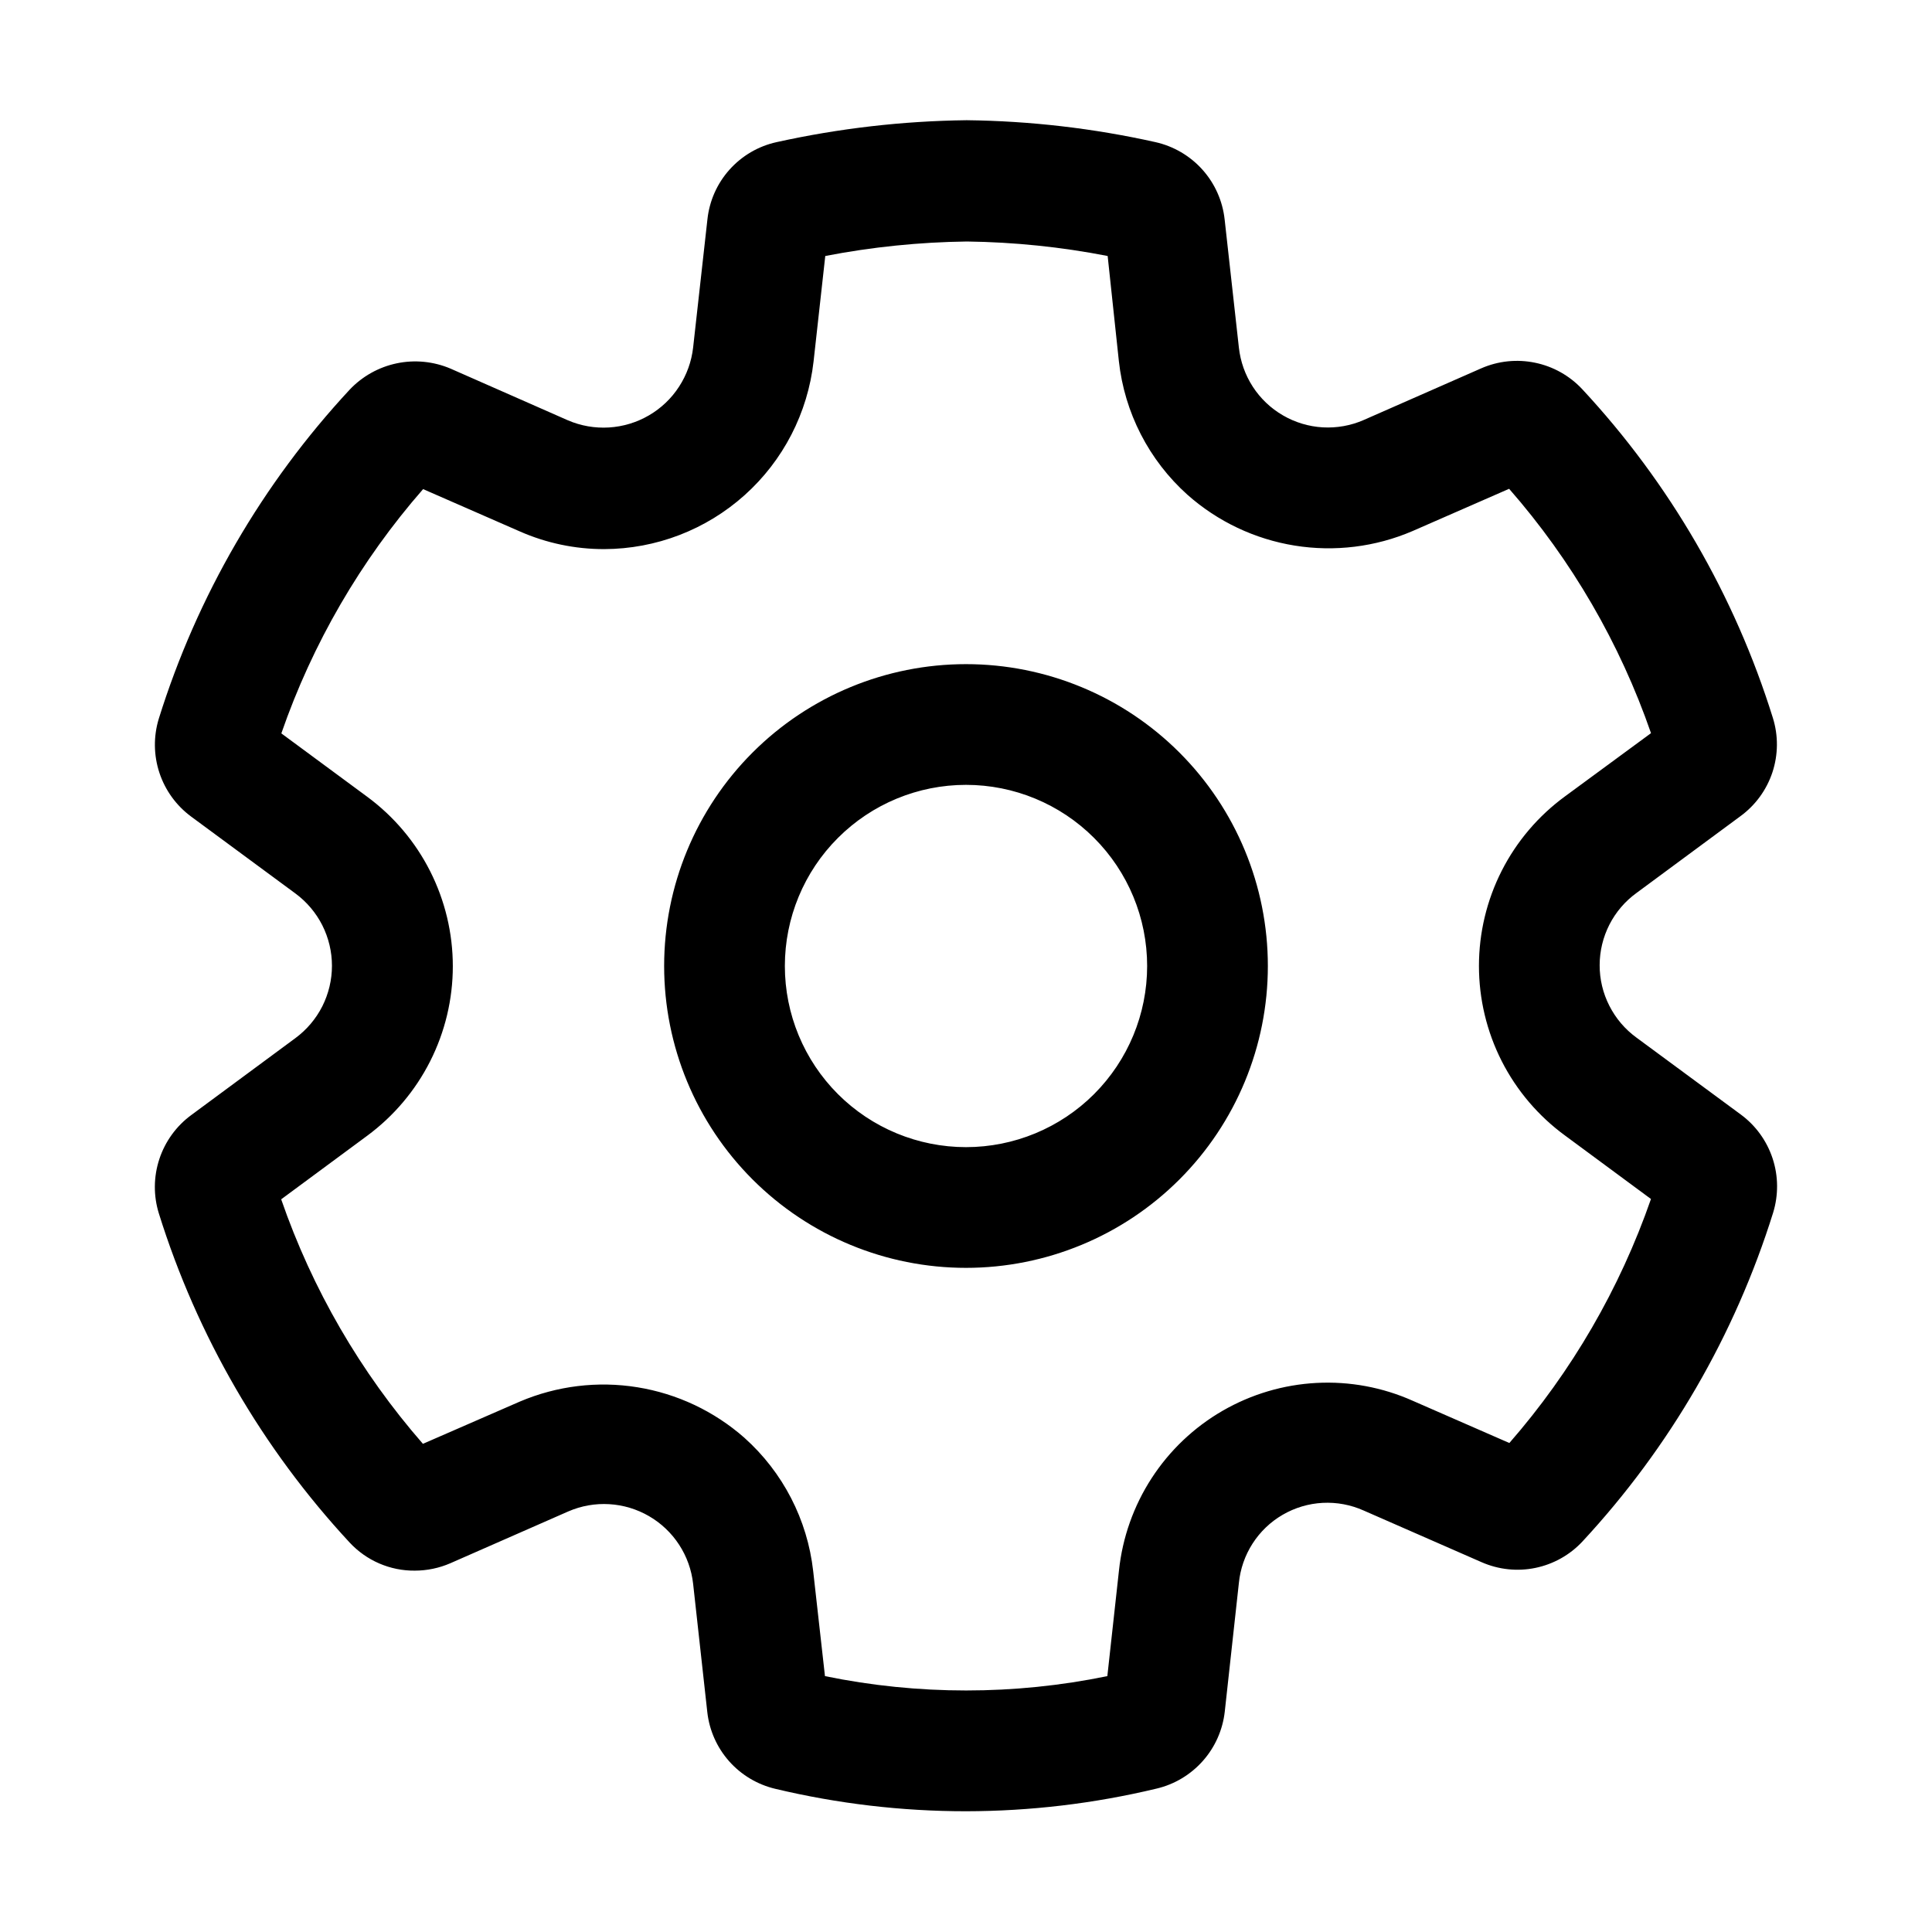 <svg width="50" height="50" viewBox="0 0 50 50" fill="none" xmlns="http://www.w3.org/2000/svg">
<path d="M25 17.188C22.928 17.188 20.941 18.011 19.476 19.476C18.011 20.941 17.188 22.928 17.188 25C17.188 27.072 18.011 29.059 19.476 30.524C20.941 31.989 22.928 32.812 25 32.812C27.072 32.812 29.059 31.989 30.524 30.524C31.989 29.059 32.812 27.072 32.812 25C32.812 22.928 31.989 20.941 30.524 19.476C29.059 18.011 27.072 17.188 25 17.188ZM20.312 25C20.312 23.757 20.806 22.564 21.685 21.686C22.564 20.806 23.757 20.312 25 20.312C26.243 20.312 27.436 20.806 28.315 21.686C29.194 22.564 29.688 23.757 29.688 25C29.688 26.243 29.194 27.436 28.315 28.315C27.436 29.194 26.243 29.688 25 29.688C23.757 29.688 22.564 29.194 21.685 28.315C20.806 27.436 20.312 26.243 20.312 25ZM20.062 46.294C21.68 46.68 23.337 46.875 25 46.875C26.661 46.873 28.316 46.676 29.931 46.289C30.395 46.18 30.814 45.929 31.13 45.572C31.447 45.215 31.644 44.769 31.697 44.295L32.062 40.967C32.098 40.604 32.219 40.255 32.416 39.948C32.613 39.641 32.88 39.385 33.196 39.202C33.511 39.019 33.866 38.913 34.23 38.894C34.594 38.875 34.958 38.943 35.291 39.092L38.345 40.43C38.783 40.622 39.269 40.674 39.737 40.577C40.205 40.48 40.631 40.241 40.956 39.891C43.213 37.459 44.898 34.553 45.888 31.386C46.029 30.928 46.025 30.437 45.875 29.981C45.725 29.526 45.438 29.128 45.052 28.844L42.35 26.852C42.055 26.637 41.815 26.355 41.65 26.029C41.484 25.704 41.398 25.344 41.399 24.979C41.399 24.613 41.486 24.254 41.652 23.928C41.818 23.603 42.059 23.322 42.355 23.108L45.042 21.123C45.43 20.84 45.72 20.442 45.871 19.985C46.021 19.528 46.025 19.036 45.881 18.577C44.894 15.409 43.208 12.502 40.948 10.072C40.622 9.723 40.195 9.483 39.726 9.387C39.258 9.29 38.771 9.341 38.333 9.533L35.292 10.87C34.959 11.016 34.596 11.08 34.233 11.06C33.87 11.039 33.517 10.933 33.203 10.75C32.888 10.568 32.621 10.314 32.423 10.009C32.225 9.704 32.102 9.357 32.062 8.995L31.694 5.683C31.642 5.203 31.442 4.752 31.12 4.392C30.799 4.033 30.372 3.783 29.902 3.678C28.297 3.32 26.66 3.13 25.016 3.111C23.362 3.131 21.715 3.321 20.1 3.678C19.629 3.781 19.203 4.03 18.881 4.389C18.559 4.748 18.359 5.199 18.308 5.678L17.938 8.994C17.897 9.356 17.772 9.703 17.573 10.008C17.375 10.314 17.107 10.568 16.792 10.751C16.477 10.934 16.124 11.041 15.76 11.063C15.397 11.085 15.033 11.022 14.698 10.878L11.658 9.539C11.219 9.353 10.734 9.305 10.267 9.403C9.801 9.501 9.375 9.739 9.048 10.086C6.788 12.519 5.101 15.426 4.111 18.595C3.97 19.053 3.975 19.544 4.125 19.998C4.275 20.453 4.563 20.85 4.948 21.134L7.644 23.122C7.937 23.338 8.176 23.62 8.341 23.945C8.505 24.271 8.591 24.63 8.591 24.995C8.591 25.359 8.505 25.718 8.341 26.044C8.176 26.369 7.937 26.651 7.644 26.867L4.948 28.859C4.561 29.144 4.273 29.543 4.123 29.999C3.973 30.456 3.969 30.948 4.112 31.406C5.103 34.578 6.79 37.487 9.05 39.922C9.265 40.153 9.525 40.337 9.815 40.462C10.105 40.587 10.417 40.651 10.733 40.648C11.05 40.648 11.364 40.583 11.656 40.456L14.711 39.114C15.044 38.97 15.406 38.906 15.769 38.928C16.131 38.949 16.483 39.056 16.797 39.238C17.111 39.42 17.378 39.674 17.576 39.978C17.774 40.282 17.898 40.628 17.938 40.989L18.305 44.311C18.358 44.782 18.555 45.226 18.87 45.581C19.185 45.936 19.601 46.184 20.062 46.294ZM28.658 43.378C26.247 43.873 23.761 43.873 21.35 43.378L21.045 40.659C20.896 39.329 20.262 38.101 19.264 37.209C18.483 36.521 17.523 36.068 16.495 35.902C15.467 35.736 14.413 35.865 13.455 36.272L10.945 37.366C9.327 35.512 8.081 33.363 7.277 31.038L9.502 29.394C10.189 28.887 10.748 28.226 11.133 27.464C11.518 26.702 11.719 25.86 11.719 25.006C11.719 24.152 11.518 23.311 11.133 22.548C10.748 21.786 10.189 21.125 9.502 20.619L7.281 18.98C8.086 16.656 9.332 14.51 10.95 12.658L13.45 13.752C14.139 14.056 14.884 14.212 15.637 14.211C16.979 14.207 18.272 13.71 19.271 12.814C20.27 11.919 20.904 10.688 21.055 9.355L21.358 6.625C22.567 6.391 23.795 6.266 25.025 6.25C26.247 6.266 27.466 6.391 28.666 6.625L28.956 9.344C29.101 10.678 29.734 11.911 30.733 12.806C31.515 13.499 32.477 13.954 33.508 14.12C34.539 14.286 35.597 14.156 36.556 13.744L39.056 12.65C40.676 14.501 41.923 16.649 42.728 18.974L40.505 20.608C39.814 21.113 39.252 21.773 38.864 22.536C38.477 23.299 38.275 24.143 38.275 24.998C38.275 25.854 38.477 26.698 38.864 27.461C39.252 28.224 39.814 28.884 40.505 29.389L42.727 31.03C41.921 33.35 40.677 35.494 39.062 37.345L36.562 36.252C35.78 35.903 34.927 35.745 34.072 35.79C33.216 35.835 32.384 36.082 31.642 36.51C30.901 36.938 30.271 37.536 29.805 38.254C29.339 38.972 29.049 39.791 28.959 40.642L28.658 43.378Z" fill="black"/>
</svg>
